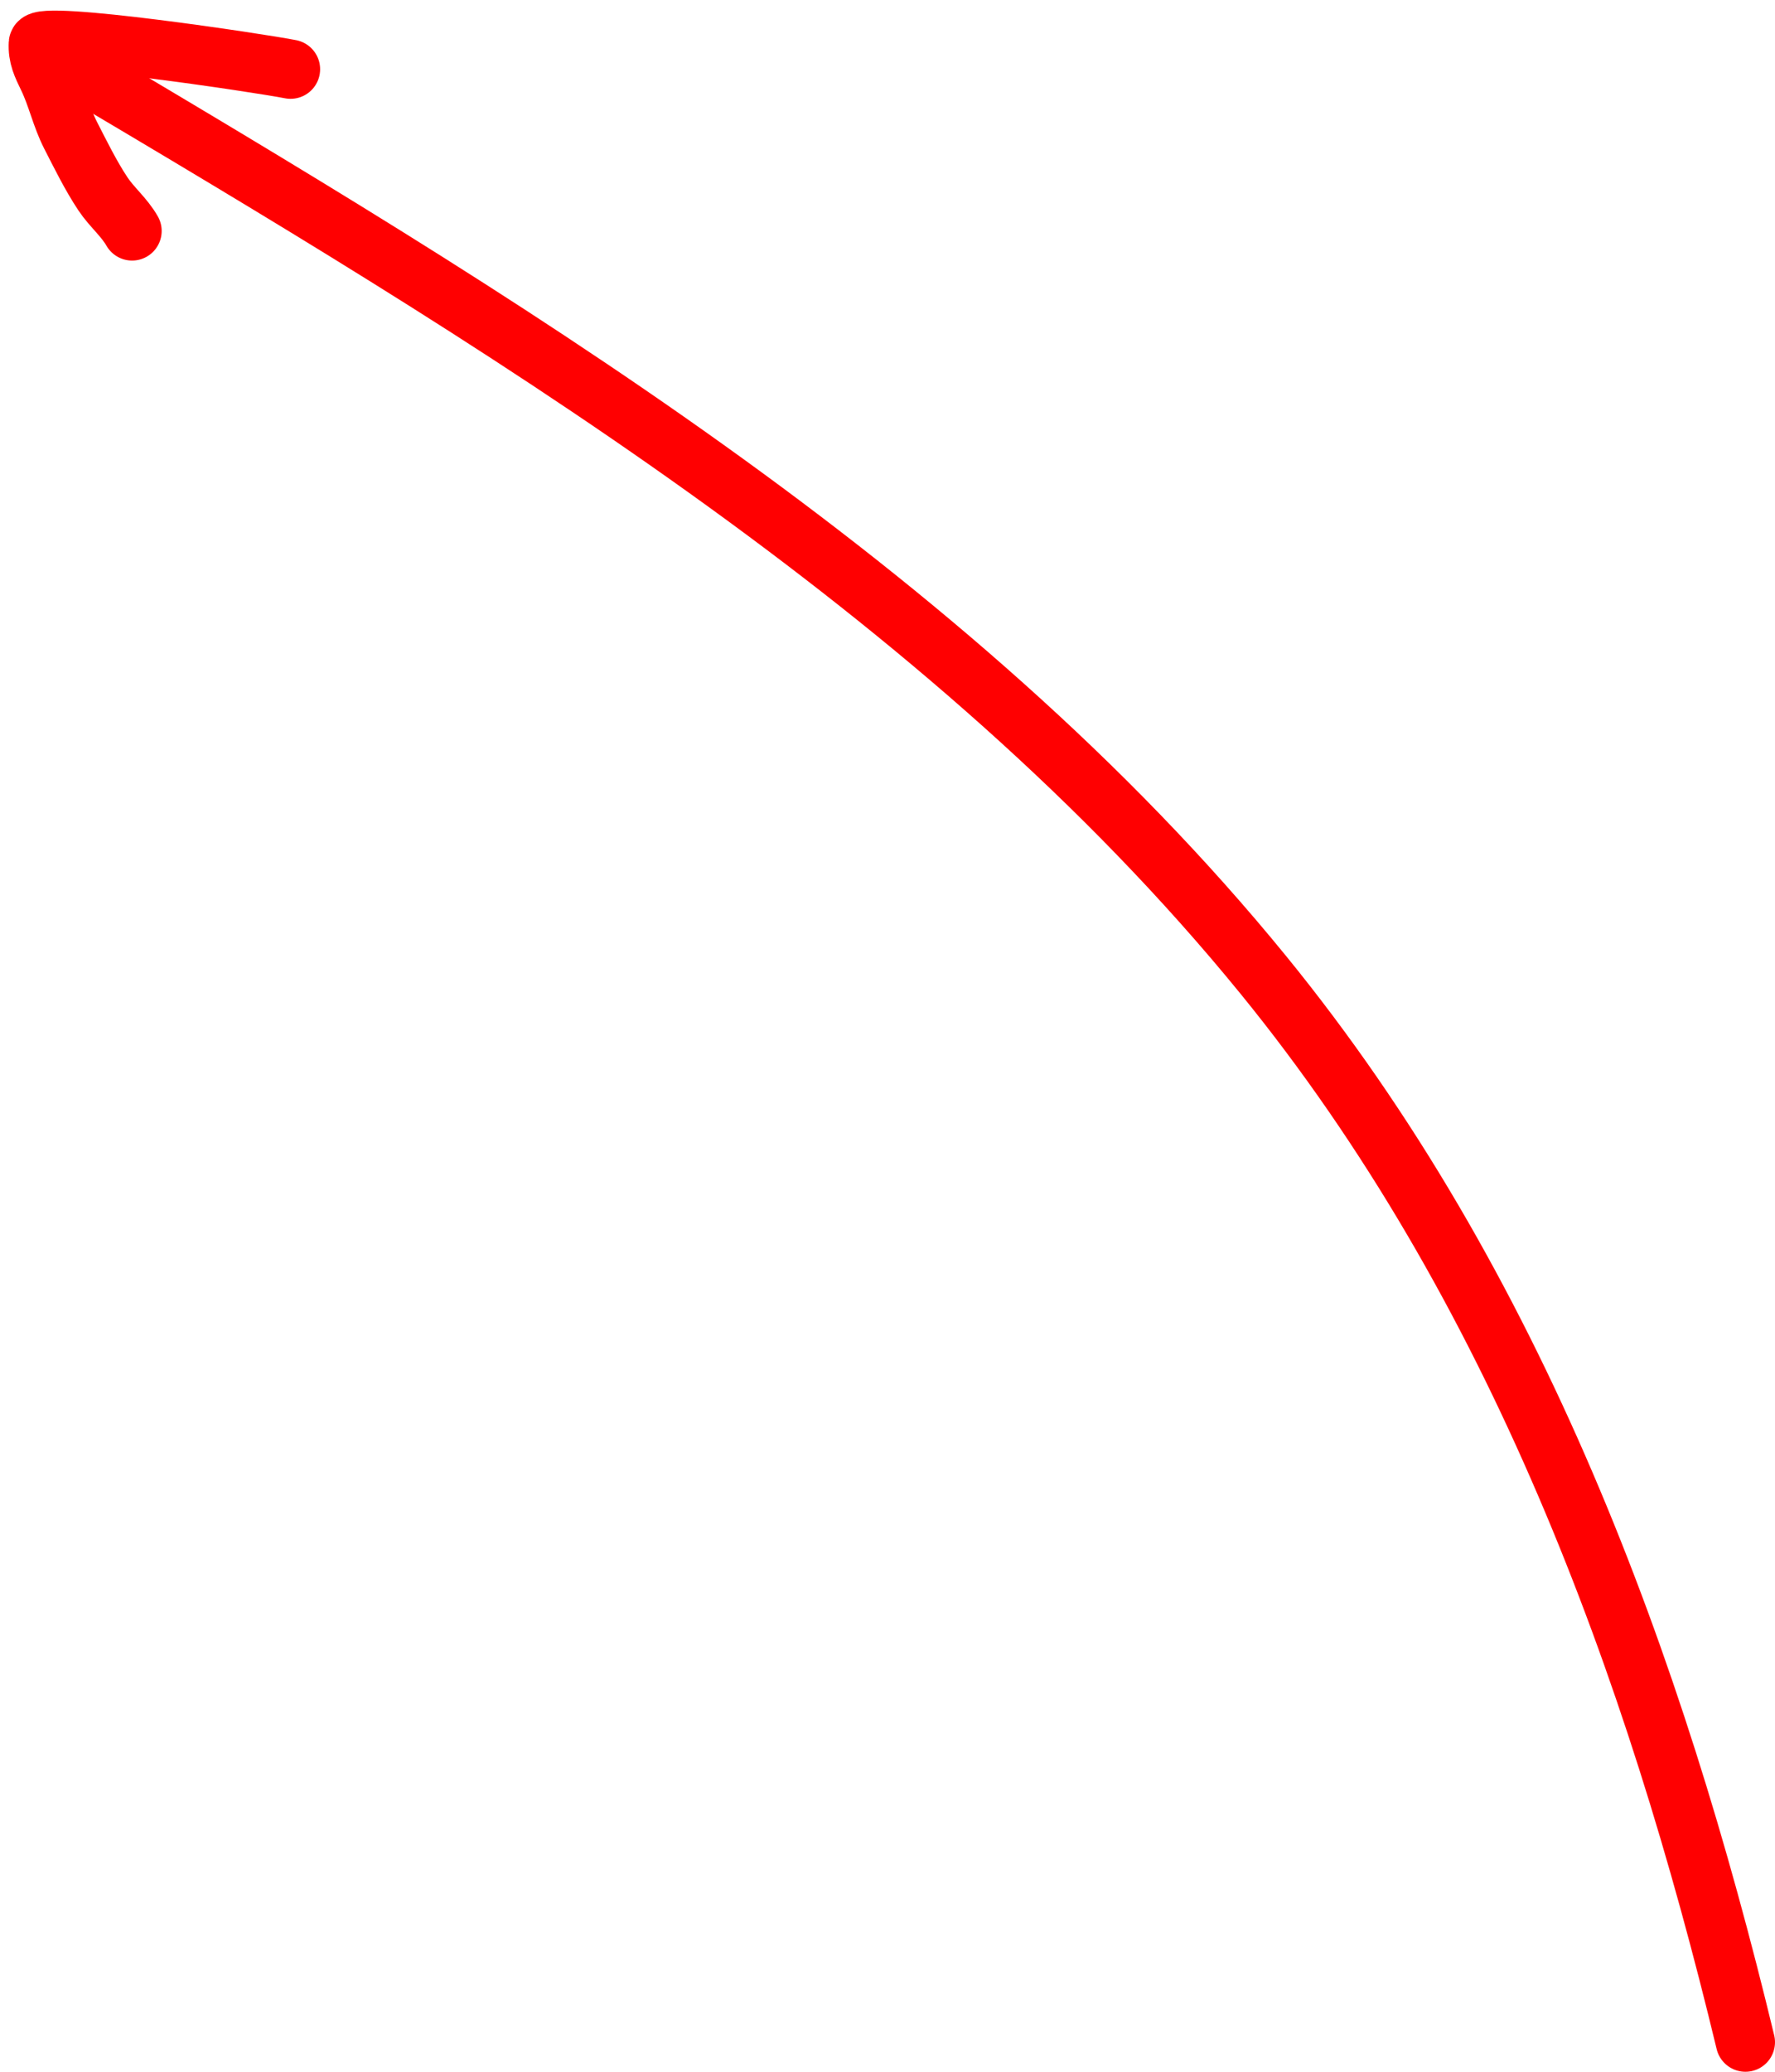 <?xml version="1.0" encoding="UTF-8"?> <svg xmlns="http://www.w3.org/2000/svg" width="60" height="70" viewBox="0 0 60 70" fill="none"> <path d="M2 2C16.718 10.721 32.047 19.872 42.699 32.934C51.254 43.424 55.935 56.286 59 69" stroke="#FF0001" stroke-width="2" stroke-linecap="round"></path> <path d="M4.465 7.804C4.196 7.333 3.777 6.997 3.481 6.553C3.075 5.944 2.722 5.226 2.388 4.574C2.063 3.937 1.924 3.251 1.617 2.619C1.423 2.217 1.27 1.916 1.295 1.465C1.321 1.01 8.826 2.14 9.821 2.339" stroke="#FF0001" stroke-width="2" stroke-linecap="round"></path> </svg> 